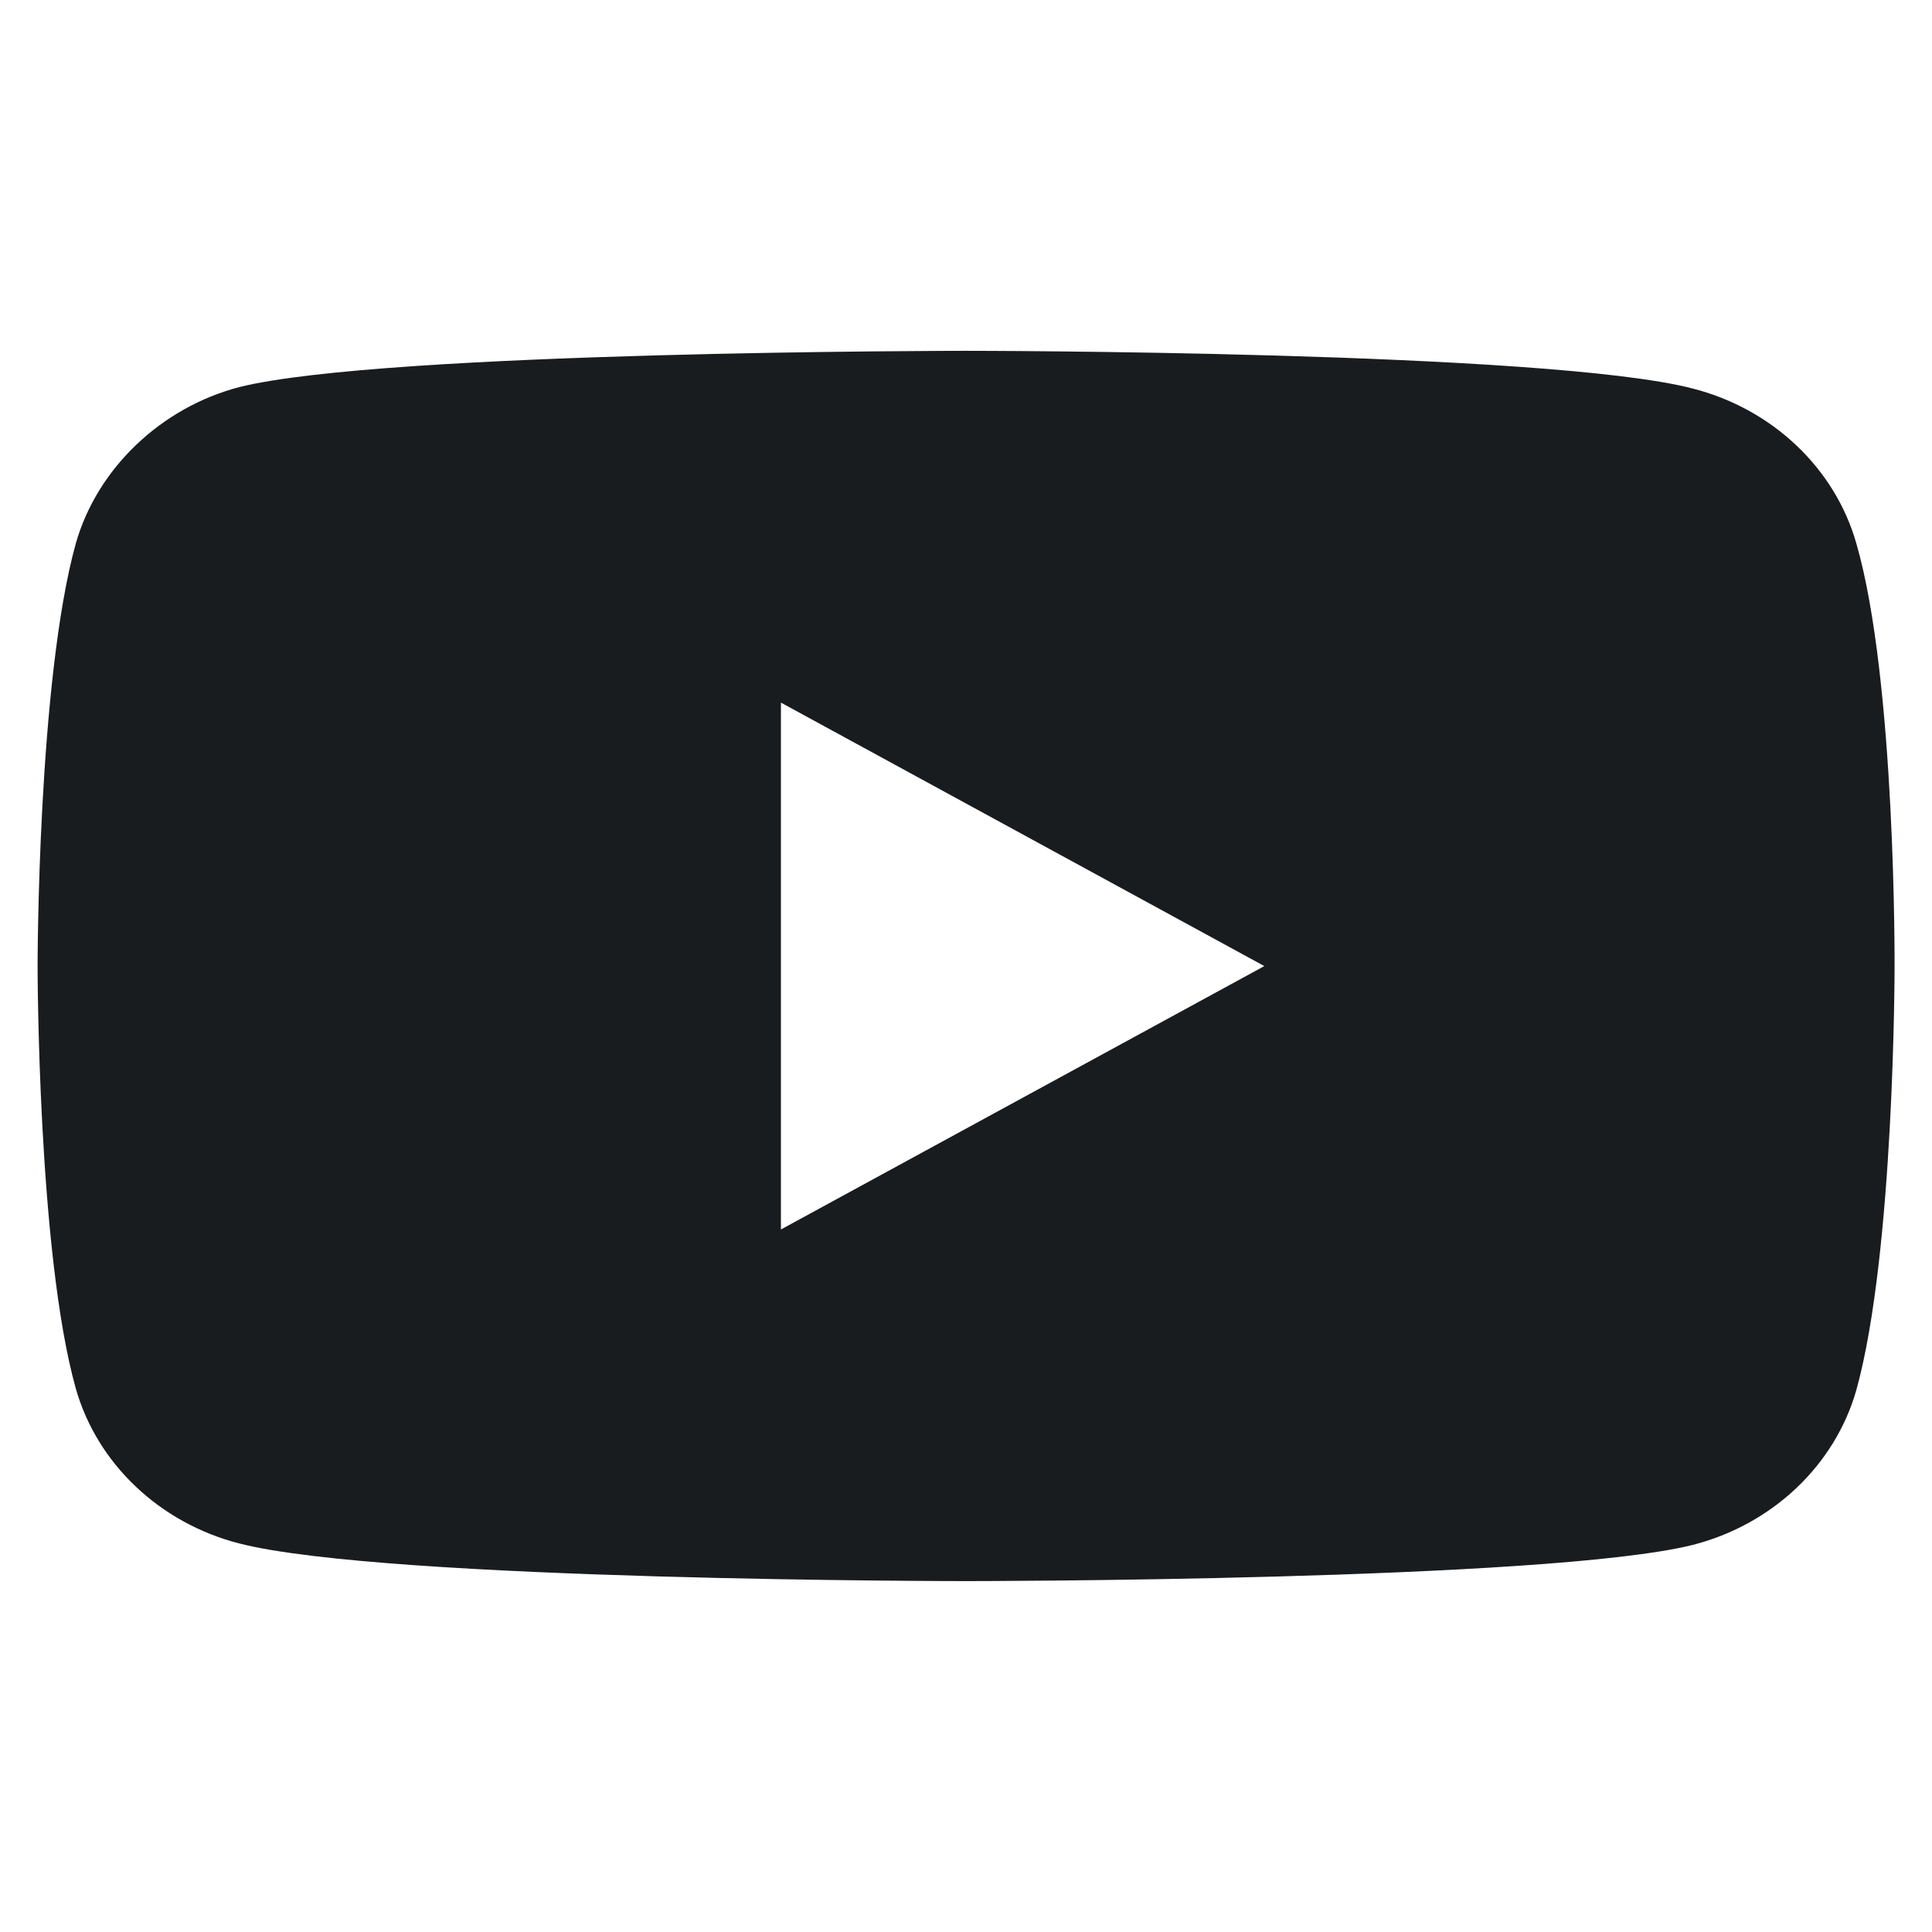 <svg width="24" height="24" viewBox="0 0 24 24" fill="none" xmlns="http://www.w3.org/2000/svg">
<path fill-rule="evenodd" clip-rule="evenodd" d="M21.026 4.826C22.015 5.078 22.794 5.815 23.06 6.75C23.554 8.458 23.535 12.018 23.535 12.018C23.535 12.018 23.535 15.56 23.06 17.268C22.794 18.203 22.015 18.94 21.026 19.192C19.221 19.641 12.001 19.641 12.001 19.641C12.001 19.641 4.799 19.641 2.975 19.174C1.987 18.922 1.208 18.185 0.942 17.25C0.467 15.56 0.467 12 0.467 12C0.467 12 0.467 8.458 0.942 6.75C1.208 5.815 2.006 5.06 2.975 4.808C4.78 4.358 12.001 4.358 12.001 4.358C12.001 4.358 19.221 4.358 21.026 4.826ZM15.706 12.001L9.701 15.273V8.728L15.706 12.001Z" fill="#191C1F"/>
</svg>
